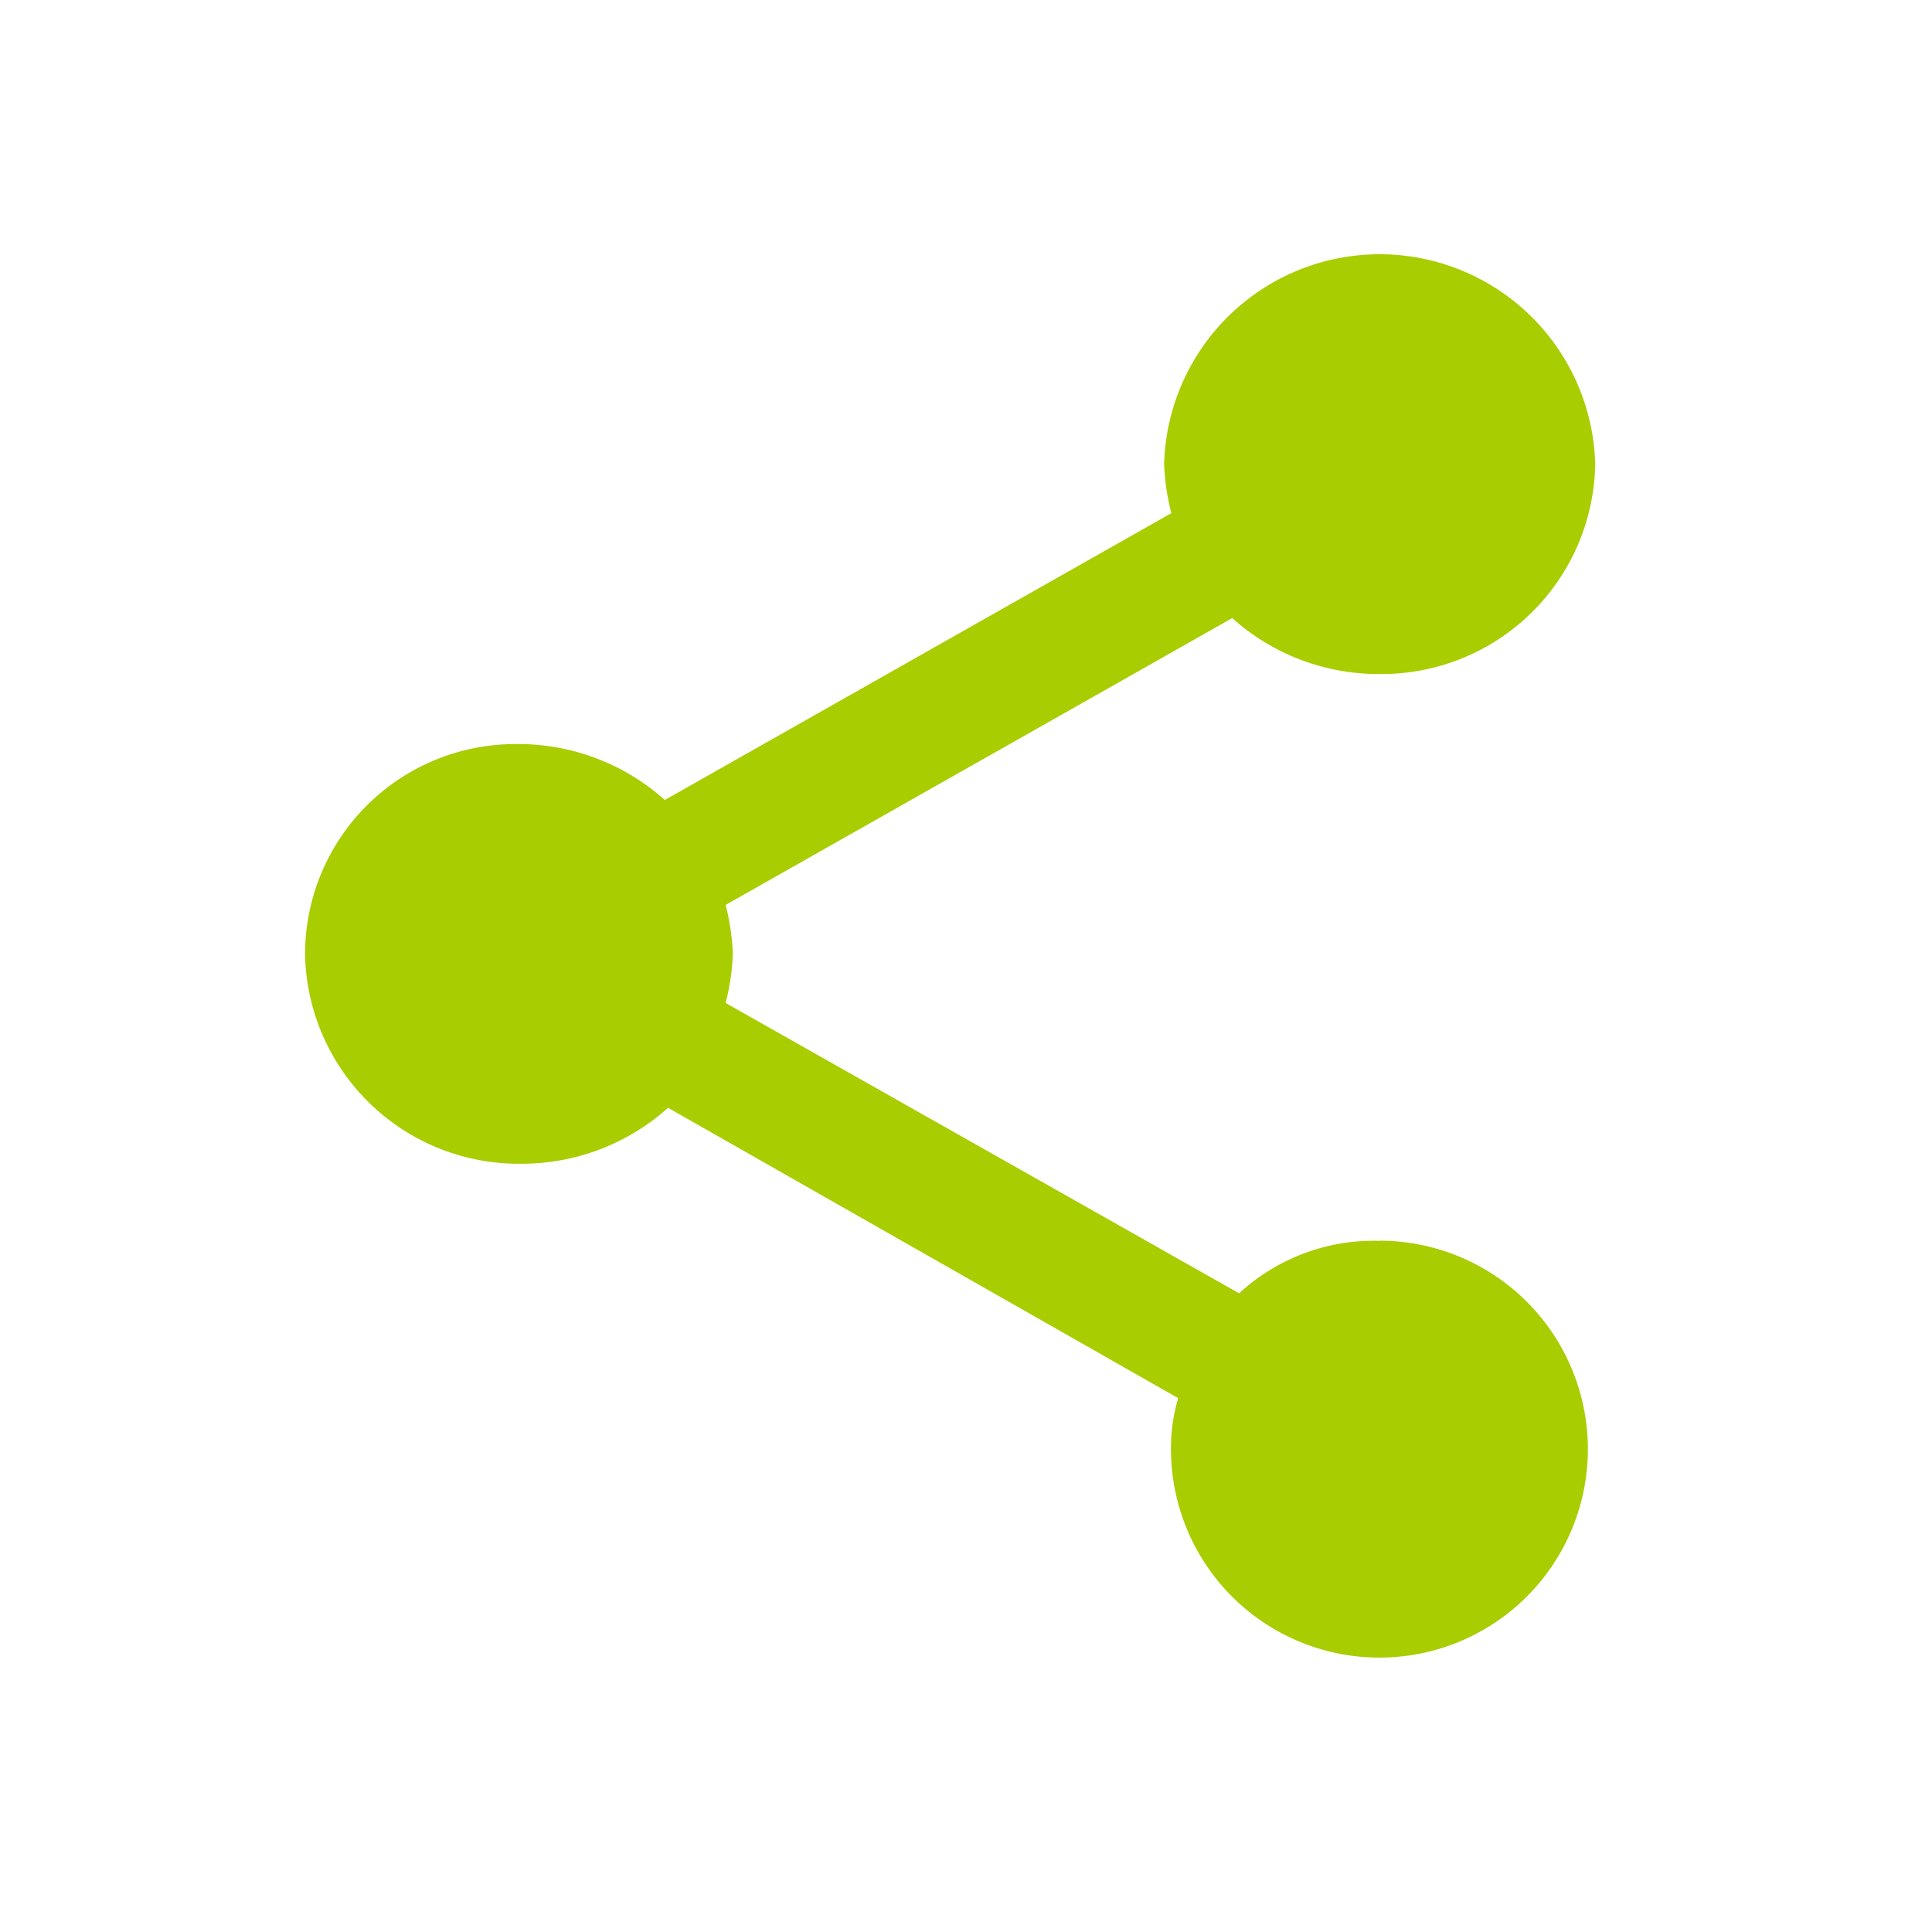 <svg id="Share" xmlns="http://www.w3.org/2000/svg" width="38" height="38" viewBox="0 0 38 38">
  <path id="Icon_ionic-md-share" data-name="Icon ionic-md-share" d="M25.628,22.5a3.9,3.9,0,0,0-2.756,1.032l-10.1-5.711a4.531,4.531,0,0,0,.142-.964,4.528,4.528,0,0,0-.142-.964l9.964-5.642a4.307,4.307,0,0,0,2.9,1.1,4.2,4.2,0,0,0,4.24-4.128,4.241,4.241,0,0,0-8.479,0,4.5,4.5,0,0,0,.142.964l-9.963,5.642a4.307,4.307,0,0,0-2.9-1.1A4.136,4.136,0,0,0,4.5,16.855a4.2,4.2,0,0,0,4.24,4.128,4.308,4.308,0,0,0,2.9-1.1l10.034,5.711a3.381,3.381,0,0,0-.141.894,4.1,4.1,0,1,0,4.1-3.991Z" transform="translate(1.5 1.906)" fill="#a8cd00"/>
  <rect id="stage" width="38" height="38" fill="none"/>
</svg>
